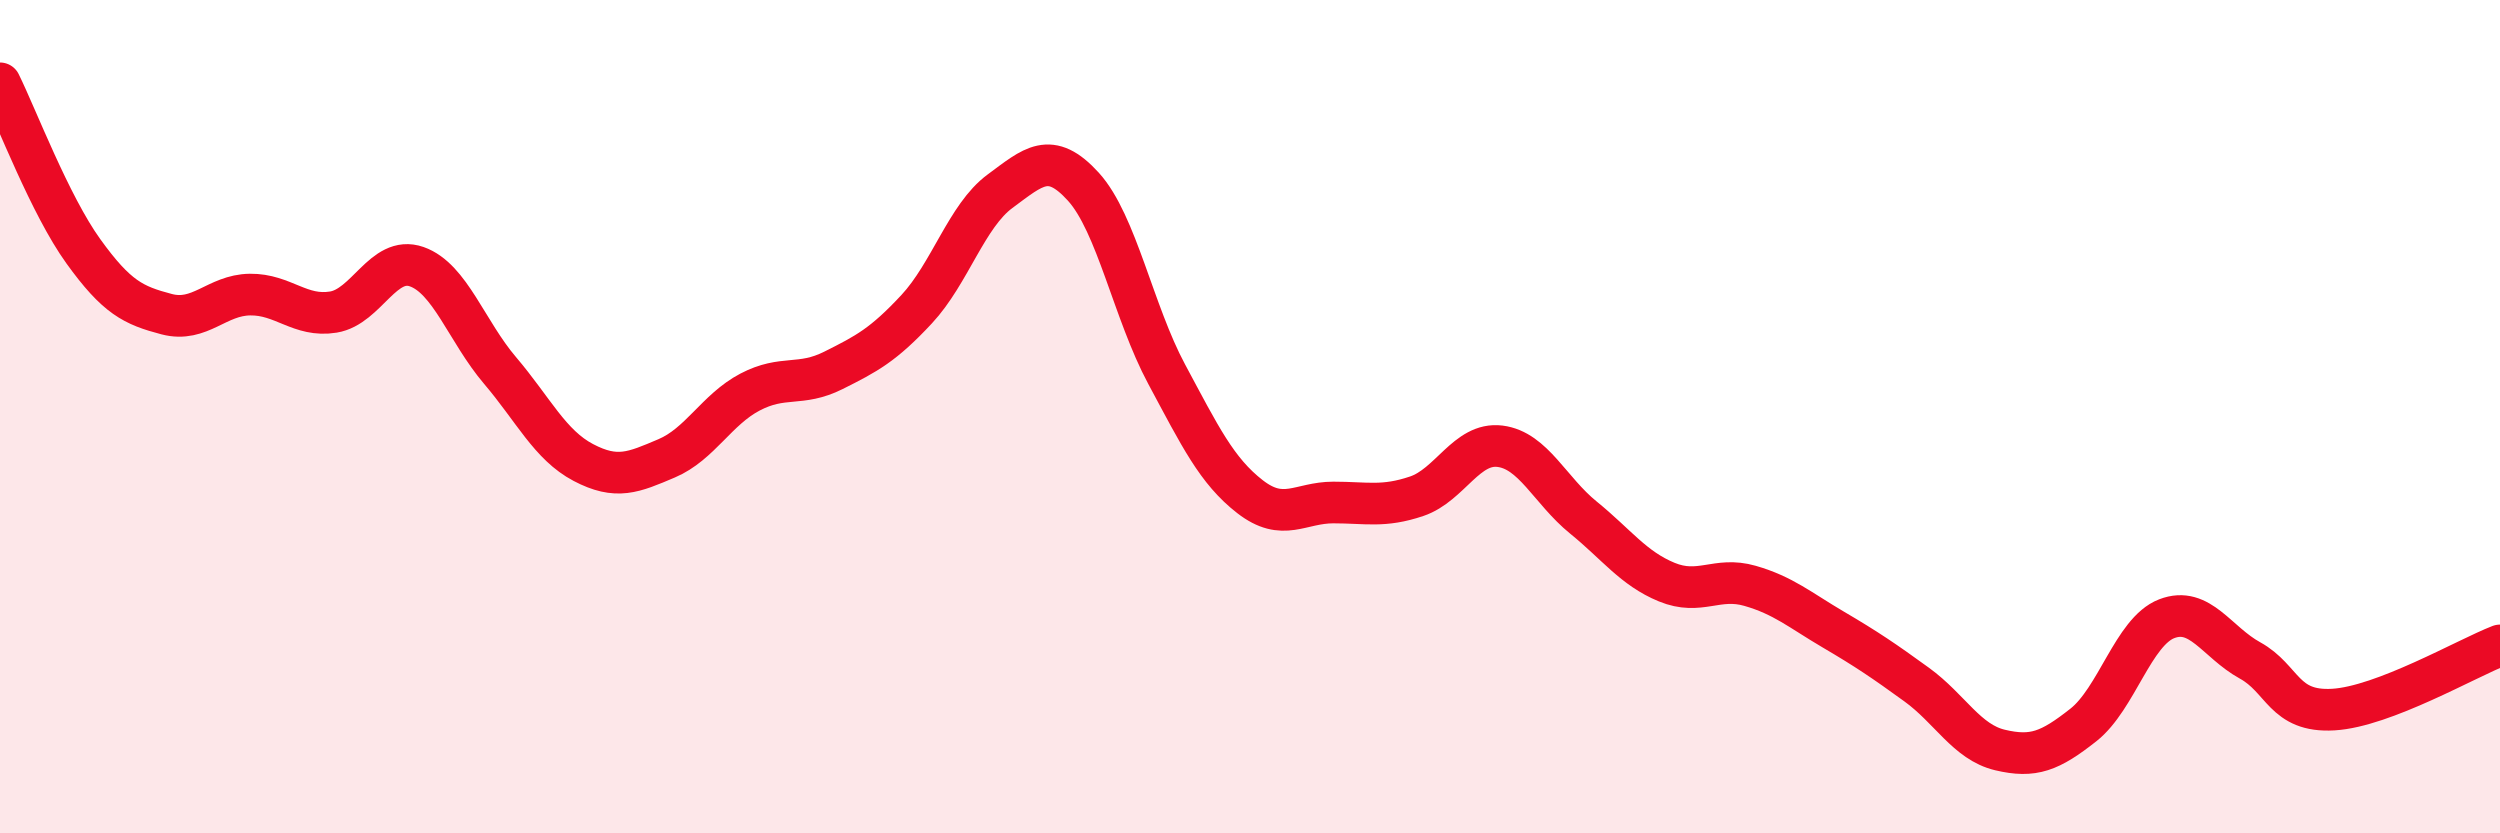 
    <svg width="60" height="20" viewBox="0 0 60 20" xmlns="http://www.w3.org/2000/svg">
      <path
        d="M 0,2 C 0.4,2.81 1.2,4.92 2,6.03 C 2.8,7.14 3.2,7.33 4,7.54 C 4.8,7.75 5.2,7.08 6,7.07 C 6.8,7.06 7.2,7.62 8,7.49 C 8.8,7.36 9.2,6.12 10,6.4 C 10.8,6.68 11.2,7.95 12,8.89 C 12.8,9.83 13.2,10.68 14,11.1 C 14.8,11.52 15.2,11.34 16,11 C 16.8,10.66 17.2,9.83 18,9.41 C 18.8,8.99 19.2,9.29 20,8.89 C 20.8,8.49 21.2,8.28 22,7.42 C 22.8,6.56 23.2,5.18 24,4.59 C 24.8,4 25.2,3.6 26,4.48 C 26.8,5.36 27.2,7.49 28,8.98 C 28.8,10.47 29.2,11.3 30,11.92 C 30.8,12.54 31.2,12.06 32,12.06 C 32.8,12.06 33.2,12.18 34,11.91 C 34.8,11.64 35.2,10.61 36,10.71 C 36.8,10.81 37.2,11.77 38,12.42 C 38.8,13.07 39.2,13.64 40,13.97 C 40.8,14.3 41.2,13.83 42,14.06 C 42.8,14.29 43.2,14.64 44,15.11 C 44.8,15.58 45.2,15.85 46,16.43 C 46.8,17.01 47.2,17.81 48,18 C 48.8,18.19 49.2,18.03 50,17.4 C 50.8,16.77 51.2,15.16 52,14.85 C 52.8,14.54 53.2,15.41 54,15.85 C 54.8,16.29 54.8,17.1 56,17.03 C 57.2,16.96 59.2,15.8 60,15.49L60 20L0 20Z"
        fill="#EB0A25"
        opacity="0.1"
        stroke-linecap="round"
        stroke-linejoin="round"
      />
      <path
        d="M 0,2 C 0.4,2.81 1.2,4.92 2,6.03 C 2.8,7.14 3.2,7.33 4,7.54 C 4.8,7.75 5.2,7.08 6,7.07 C 6.8,7.06 7.2,7.62 8,7.49 C 8.8,7.36 9.2,6.12 10,6.4 C 10.8,6.68 11.2,7.95 12,8.89 C 12.8,9.83 13.2,10.68 14,11.1 C 14.8,11.52 15.2,11.34 16,11 C 16.8,10.66 17.2,9.83 18,9.41 C 18.8,8.99 19.2,9.29 20,8.89 C 20.8,8.49 21.2,8.28 22,7.42 C 22.8,6.56 23.2,5.18 24,4.59 C 24.8,4 25.2,3.6 26,4.48 C 26.8,5.36 27.2,7.49 28,8.98 C 28.8,10.47 29.2,11.3 30,11.92 C 30.8,12.54 31.2,12.06 32,12.06 C 32.8,12.06 33.2,12.18 34,11.91 C 34.8,11.64 35.2,10.61 36,10.71 C 36.8,10.81 37.2,11.77 38,12.42 C 38.8,13.07 39.2,13.64 40,13.97 C 40.8,14.3 41.2,13.83 42,14.06 C 42.8,14.29 43.2,14.64 44,15.11 C 44.8,15.58 45.2,15.85 46,16.43 C 46.8,17.01 47.2,17.81 48,18 C 48.8,18.19 49.2,18.03 50,17.4 C 50.8,16.77 51.2,15.16 52,14.85 C 52.8,14.54 53.2,15.41 54,15.85 C 54.8,16.29 54.8,17.1 56,17.03 C 57.2,16.96 59.2,15.8 60,15.49"
        stroke="#EB0A25"
        stroke-width="1"
        fill="none"
        stroke-linecap="round"
        stroke-linejoin="round"
      />
    </svg>
  